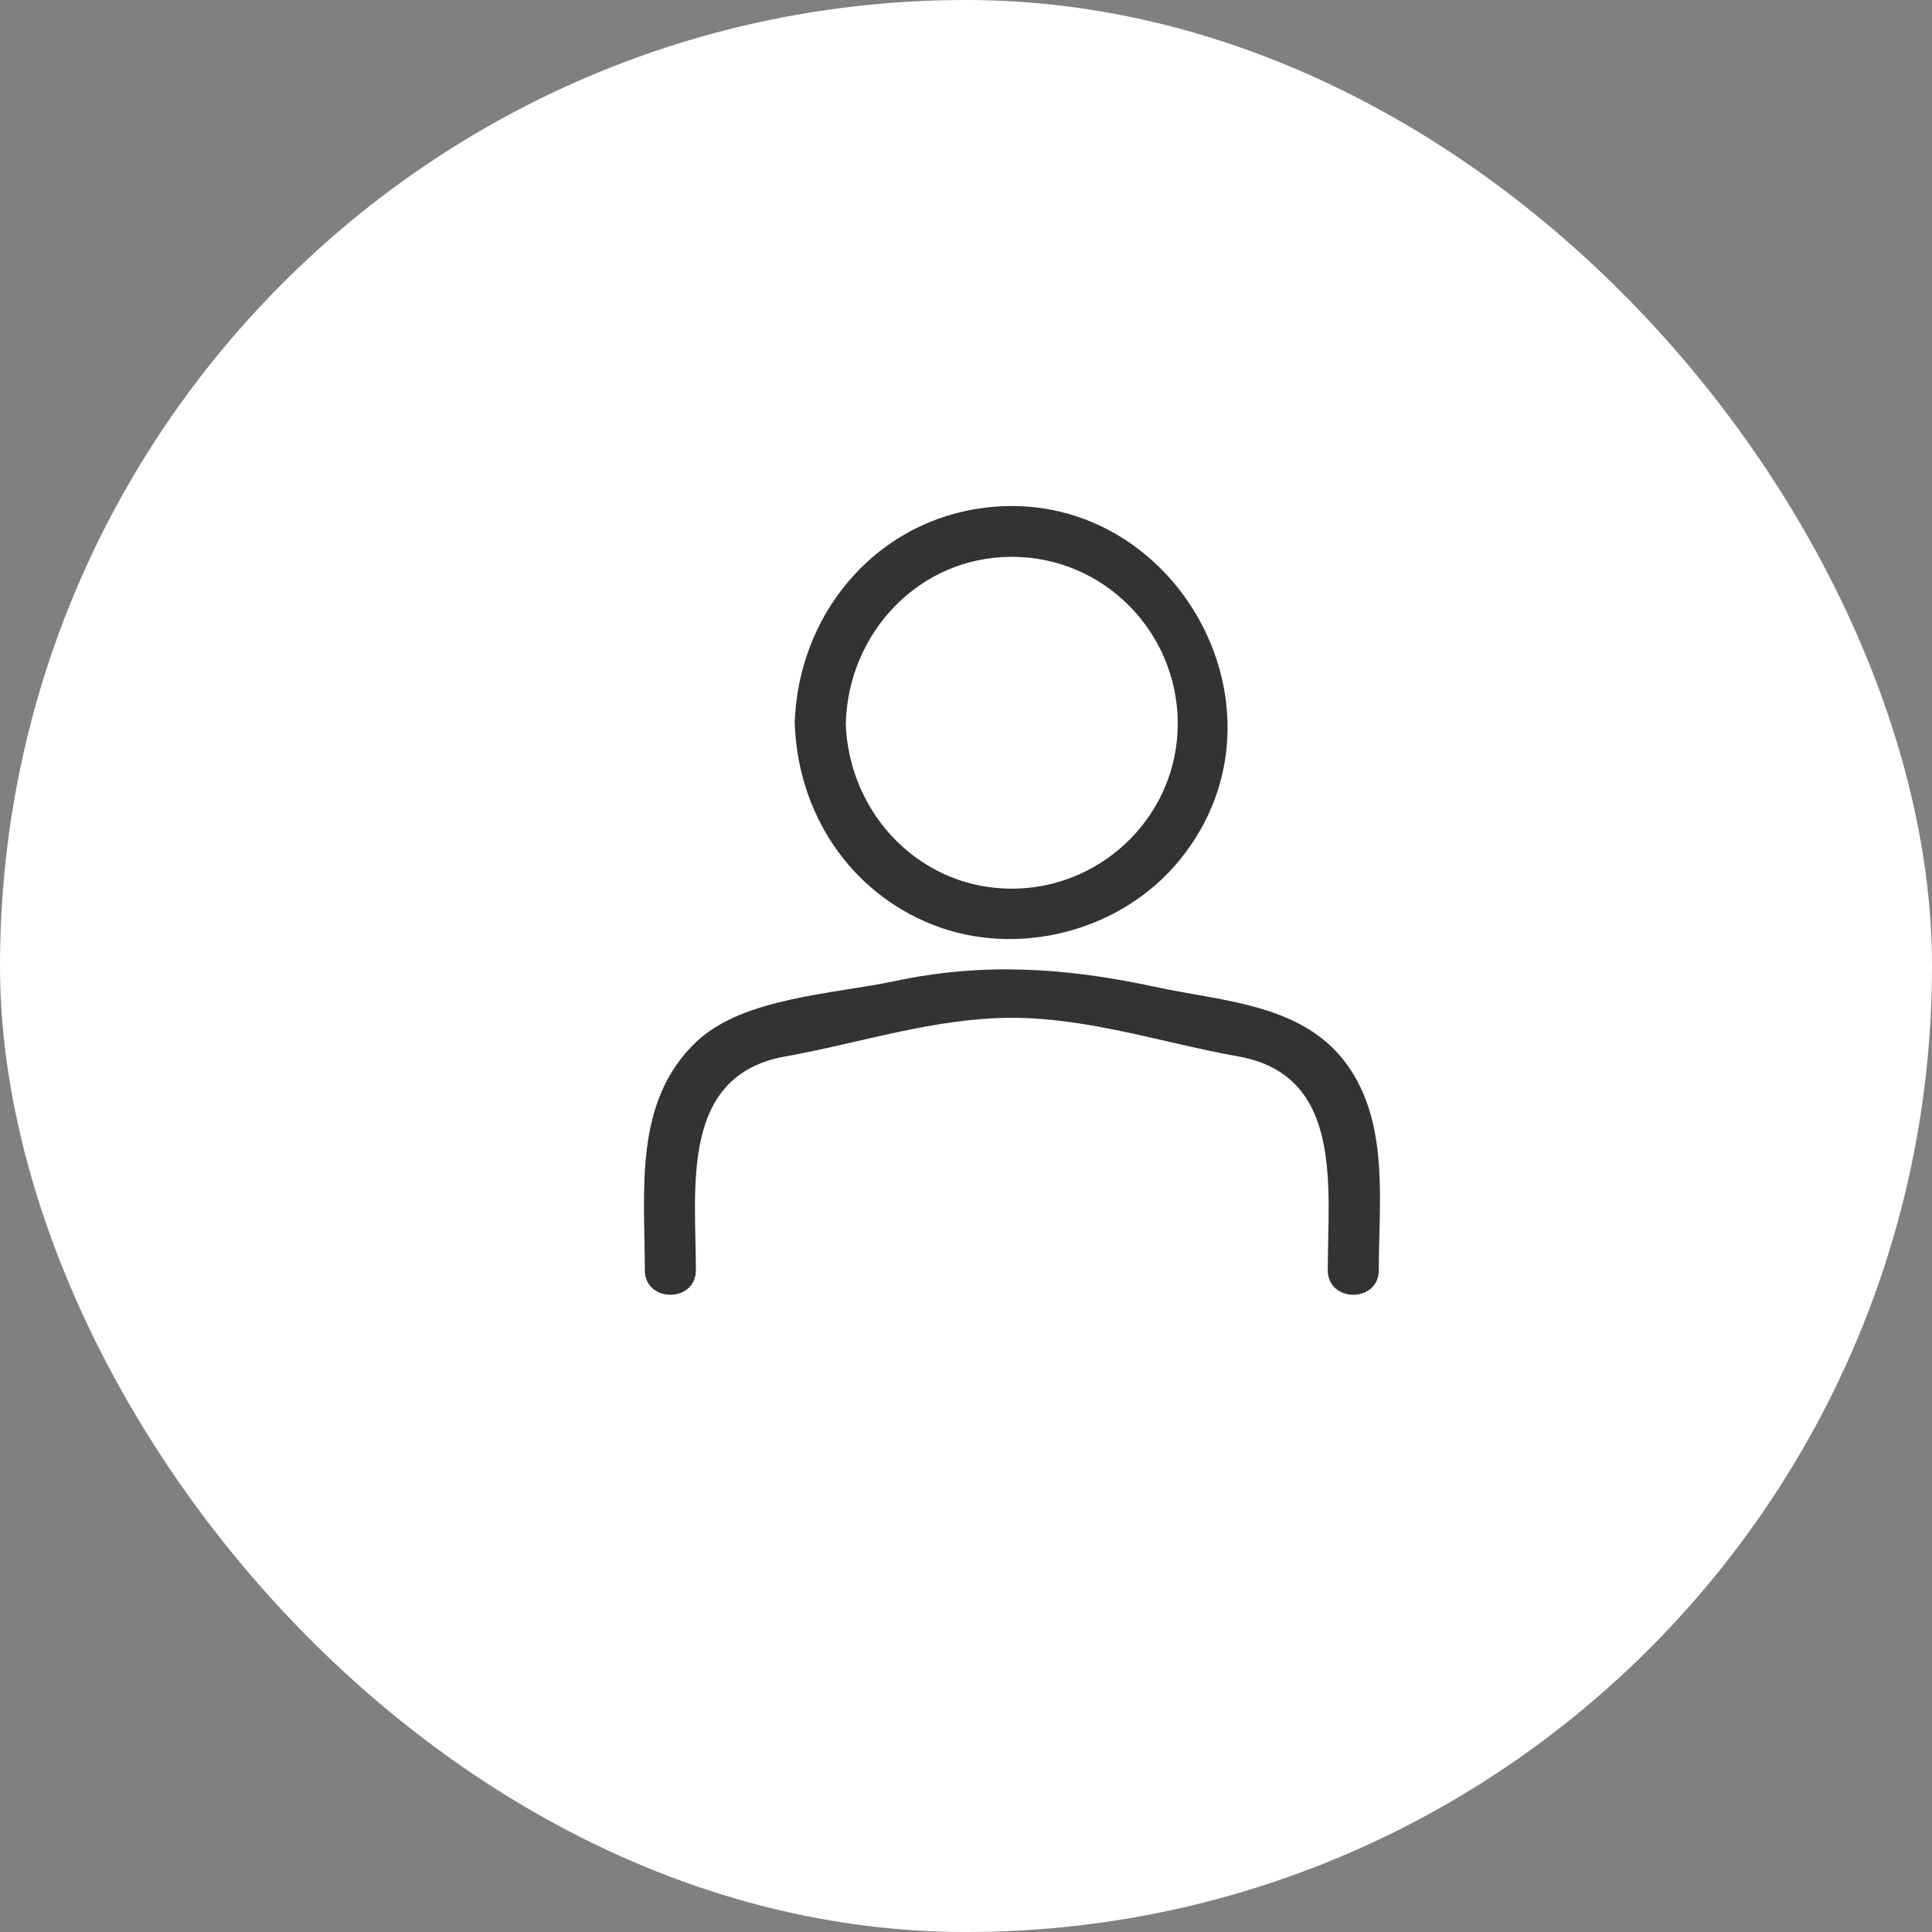 <svg width="38" height="38" viewBox="0 0 38 38" fill="none" xmlns="http://www.w3.org/2000/svg">
<rect x="0" y="0" width="38" height="38" fill="#808080" stroke="none"/>
<rect width="38" height="38" rx="19" fill="white"/>
<path d="M13.687 24.981C13.687 23.373 13.366 21.151 15.441 20.78C16.92 20.516 18.385 20.019 19.901 20.019C21.417 20.019 22.881 20.516 24.362 20.78C26.436 21.151 26.115 23.373 26.115 24.981C26.115 25.627 27.119 25.629 27.119 24.981C27.119 23.681 27.315 22.21 26.579 21.063C25.735 19.746 24.109 19.711 22.719 19.41C20.992 19.037 19.361 18.923 17.614 19.294C16.416 19.55 14.633 19.616 13.709 20.479C12.451 21.655 12.683 23.424 12.683 24.981C12.683 25.627 13.687 25.629 13.687 24.981Z" fill="#333333"/>
<path d="M19.901 17.984C21.981 17.984 23.668 16.298 23.668 14.218C23.668 12.138 21.981 10.451 19.901 10.451C17.821 10.451 16.135 12.138 16.135 14.218C16.135 16.298 17.821 17.984 19.901 17.984Z" fill="white"/>
<path d="M15.632 14.218C15.684 15.971 16.698 17.542 18.353 18.191C20.008 18.841 22.049 18.332 23.203 16.915C25.643 13.923 22.999 9.391 19.201 10.01C17.125 10.35 15.694 12.153 15.632 14.216C15.612 14.862 16.616 14.862 16.636 14.216C16.69 12.439 18.08 10.952 19.901 10.952C21.721 10.952 23.156 12.438 23.165 14.216C23.173 15.995 21.744 17.417 20.014 17.477C18.15 17.542 16.69 16.038 16.634 14.216C16.614 13.572 15.611 13.569 15.631 14.216L15.632 14.218Z" fill="#333333"/>
</svg>
